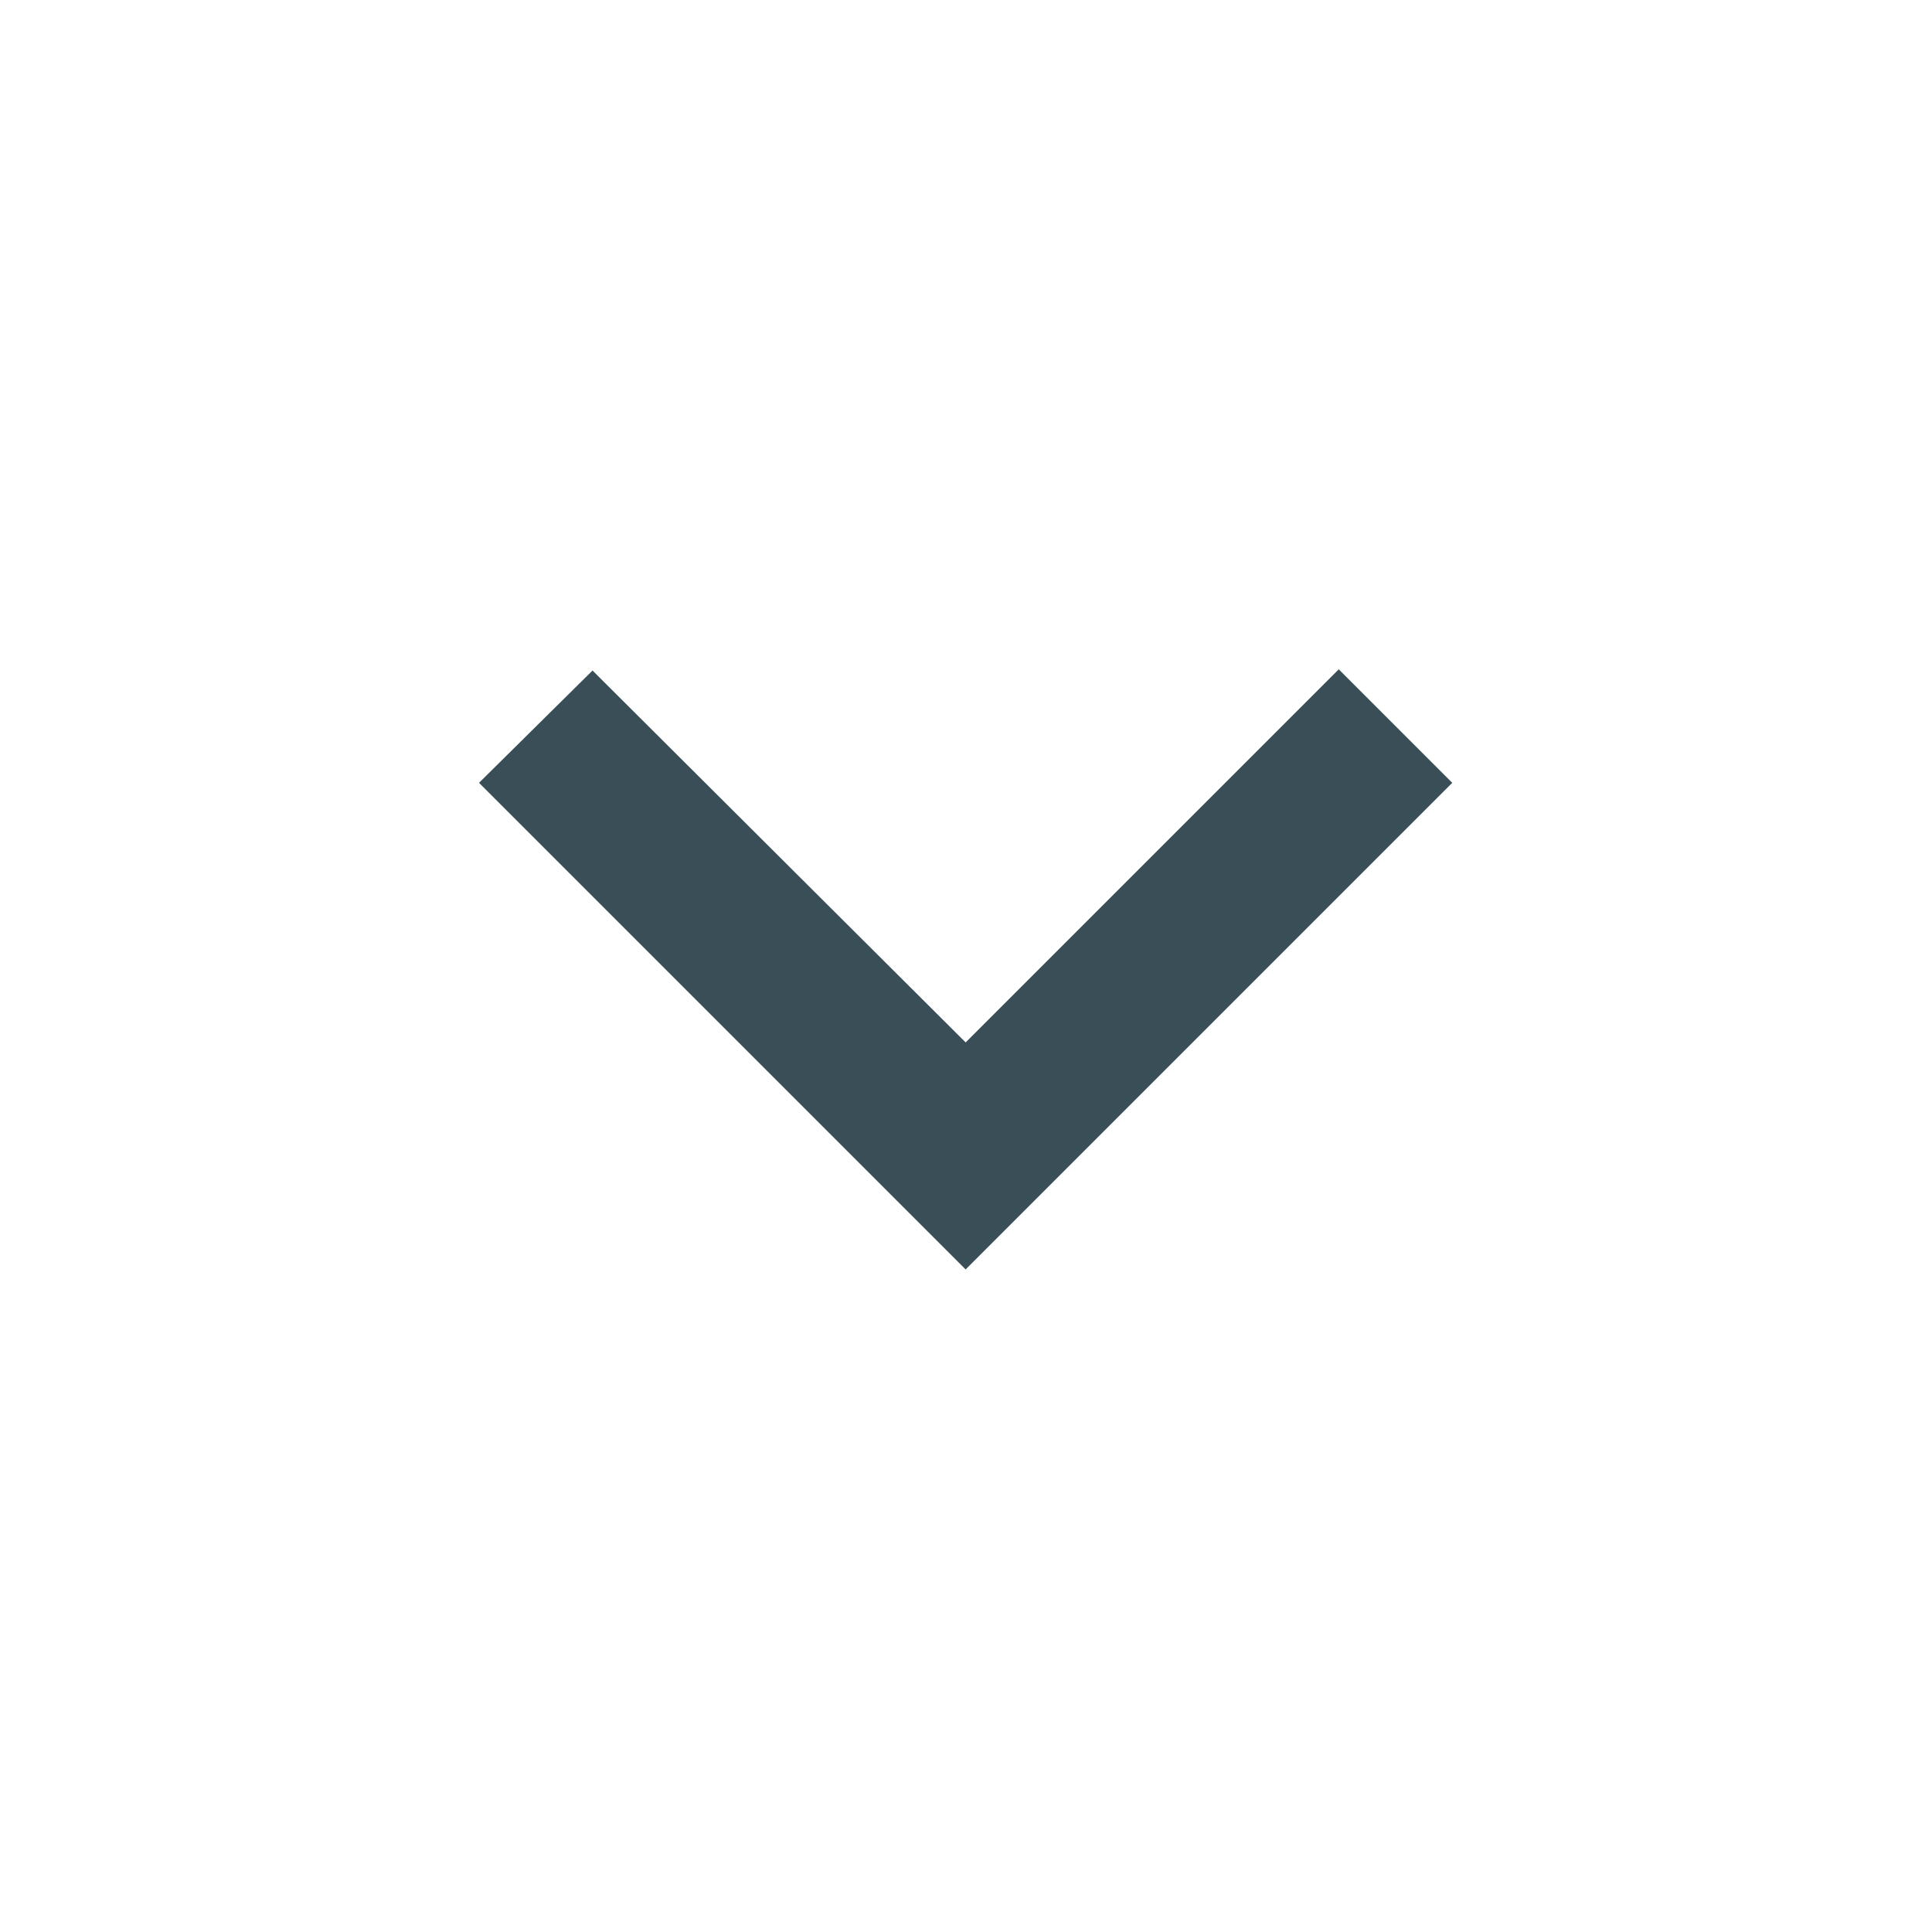 <?xml version="1.0" encoding="utf-8"?>
<!-- Generator: Adobe Illustrator 26.0.3, SVG Export Plug-In . SVG Version: 6.00 Build 0)  -->
<svg version="1.1" id="Layer_1" xmlns="http://www.w3.org/2000/svg" xmlns:xlink="http://www.w3.org/1999/xlink" x="0px" y="0px"
	 viewBox="0 0 16 16" style="enable-background:new 0 0 16 16;" xml:space="preserve">
<style type="text/css">
	.st0{fill-rule:evenodd;clip-rule:evenodd;fill:#394E56;}
	.st1{fill:none;}
</style>
<g id="Group_449" transform="translate(-120.063 32.063) rotate(-90)">
	<g id="Group_406" transform="translate(16 120)">
		<path id="Path_70" class="st0" d="M10.51,4.97L9.58,4.03L5.55,8.06l4.03,4.03l0.94-0.94L7.43,8.06L10.51,4.97z"/>
		
			<rect id="Rectangle_150" x="0.06" y="0.06" transform="matrix(-2.535182e-06 -1 1 -2.535182e-06 1.644120e-05 16.126)" class="st1" width="16" height="16"/>
	</g>
</g>
</svg>
